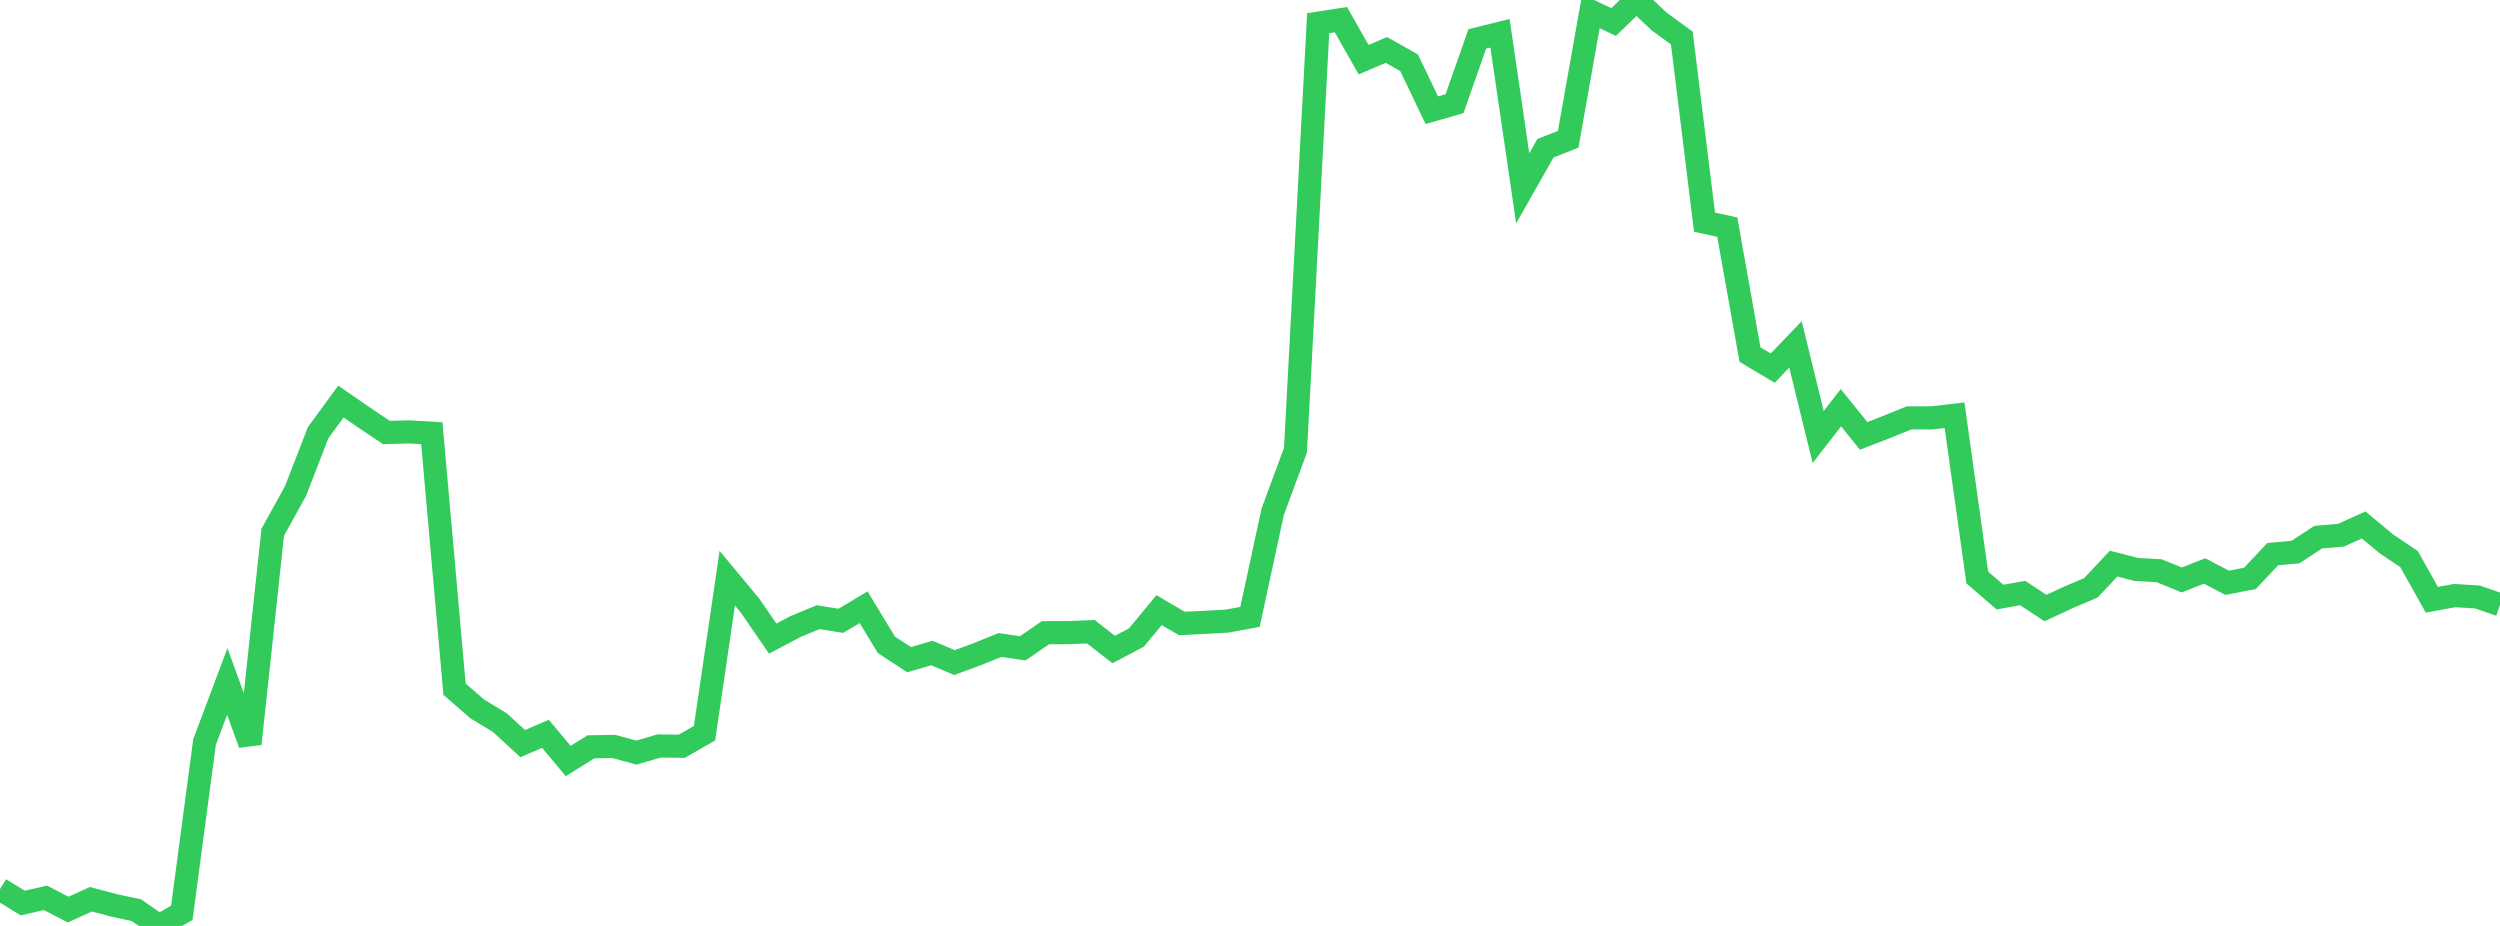 <?xml version="1.0" standalone="no"?>
<!DOCTYPE svg PUBLIC "-//W3C//DTD SVG 1.1//EN" "http://www.w3.org/Graphics/SVG/1.1/DTD/svg11.dtd">

<svg width="135" height="50" viewBox="0 0 135 50" preserveAspectRatio="none" 
  xmlns="http://www.w3.org/2000/svg"
  xmlns:xlink="http://www.w3.org/1999/xlink">


<polyline points="0.0, 48.01 1.227, 48.765 2.455, 48.483 3.682, 49.118 4.909, 48.558 6.136, 48.886 7.364, 49.149 8.591, 50.0 9.818, 49.29 11.045, 40.069 12.273, 36.8 13.5, 40.167 14.727, 28.743 15.955, 26.522 17.182, 23.362 18.409, 21.683 19.636, 22.53 20.864, 23.353 22.091, 23.322 23.318, 23.395 24.545, 37.216 25.773, 38.284 27.0, 39.028 28.227, 40.156 29.455, 39.626 30.682, 41.096 31.909, 40.33 33.136, 40.306 34.364, 40.64 35.591, 40.283 36.818, 40.297 38.045, 39.593 39.273, 31.224 40.5, 32.7 41.727, 34.484 42.955, 33.835 44.182, 33.327 45.409, 33.523 46.636, 32.79 47.864, 34.819 49.091, 35.623 50.318, 35.263 51.545, 35.779 52.773, 35.325 54.0, 34.83 55.227, 35.01 56.455, 34.165 57.682, 34.163 58.909, 34.113 60.136, 35.074 61.364, 34.429 62.591, 32.947 63.818, 33.666 65.045, 33.608 66.273, 33.539 67.5, 33.31 68.727, 27.629 69.955, 24.313 71.182, 1.252 72.409, 1.061 73.636, 3.224 74.864, 2.696 76.091, 3.389 77.318, 5.952 78.545, 5.599 79.773, 2.102 81.0, 1.797 82.227, 10.171 83.455, 8.005 84.682, 7.521 85.909, 0.611 87.136, 1.188 88.364, 0.0 89.591, 1.158 90.818, 2.053 92.045, 11.999 93.273, 12.264 94.5, 19.149 95.727, 19.878 96.955, 18.595 98.182, 23.597 99.409, 22.016 100.636, 23.538 101.864, 23.062 103.091, 22.566 104.318, 22.565 105.545, 22.423 106.773, 31.185 108.0, 32.243 109.227, 32.023 110.455, 32.836 111.682, 32.263 112.909, 31.741 114.136, 30.435 115.364, 30.75 116.591, 30.818 117.818, 31.318 119.045, 30.833 120.273, 31.472 121.5, 31.23 122.727, 29.924 123.955, 29.813 125.182, 29.008 126.409, 28.902 127.636, 28.348 128.864, 29.367 130.091, 30.194 131.318, 32.385 132.545, 32.163 133.773, 32.235 135.0, 32.656" fill="none" stroke="#32ca5b" stroke-width="1.25"/>

</svg>
